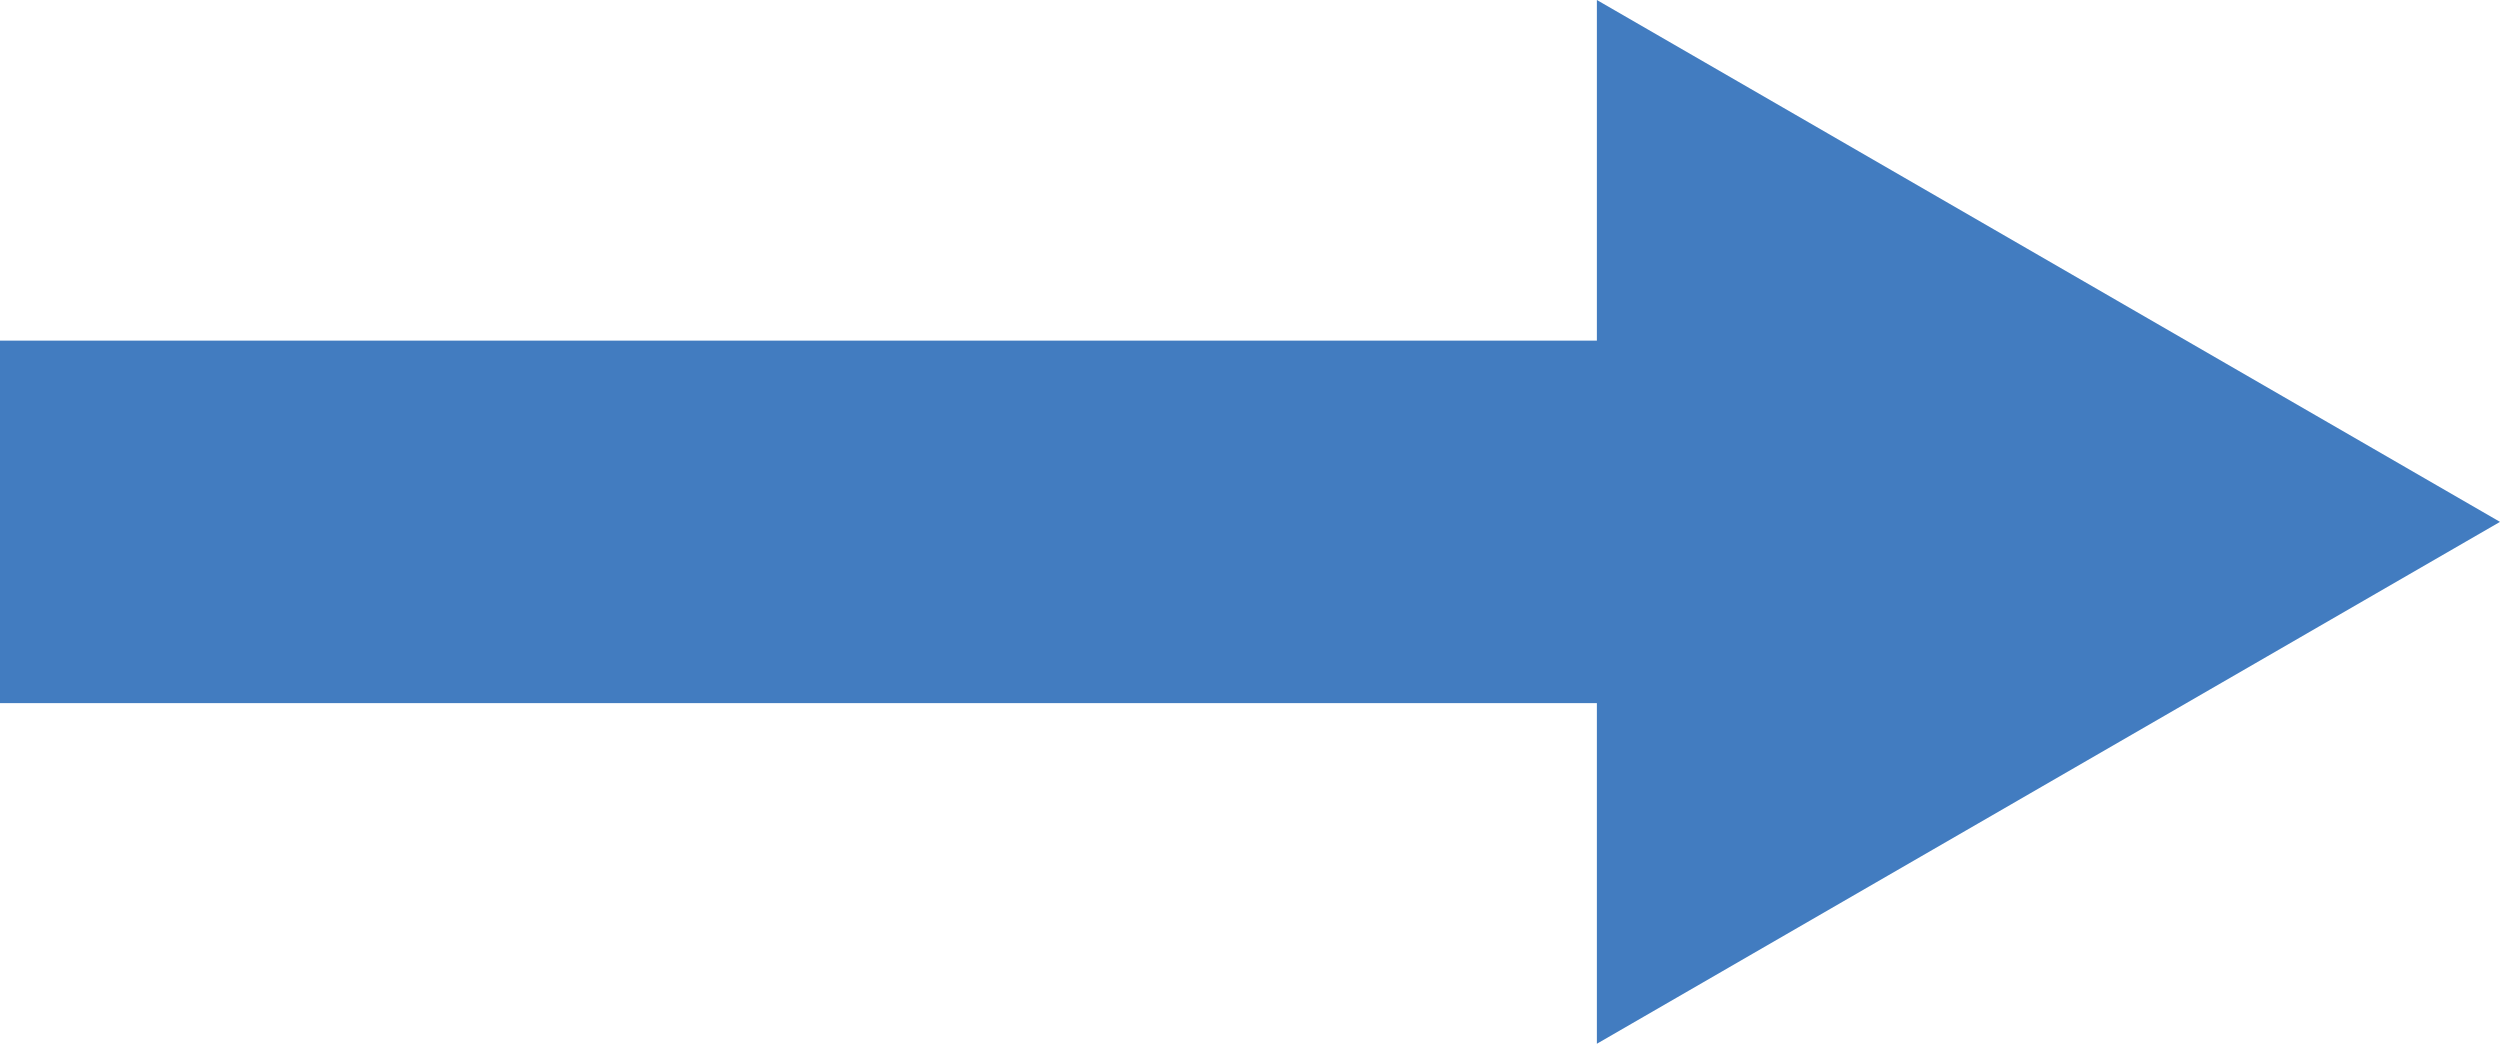 <?xml version="1.0" encoding="UTF-8"?>
<svg id="_レイヤー_2" data-name="レイヤー_2" xmlns="http://www.w3.org/2000/svg" viewBox="0 0 24 10.02">
  <defs>
    <style>
      .cls-1 {
        fill: #427cc0;
      }
    </style>
  </defs>
  <g id="_レイヤー_1-2" data-name="レイヤー_1">
    <g>
      <polygon class="cls-1" points="24 5.01 15.33 0 15.33 10.02 24 5.01"/>
      <rect class="cls-1" y="3.27" width="16.31" height="3.48"/>
    </g>
  </g>
</svg>